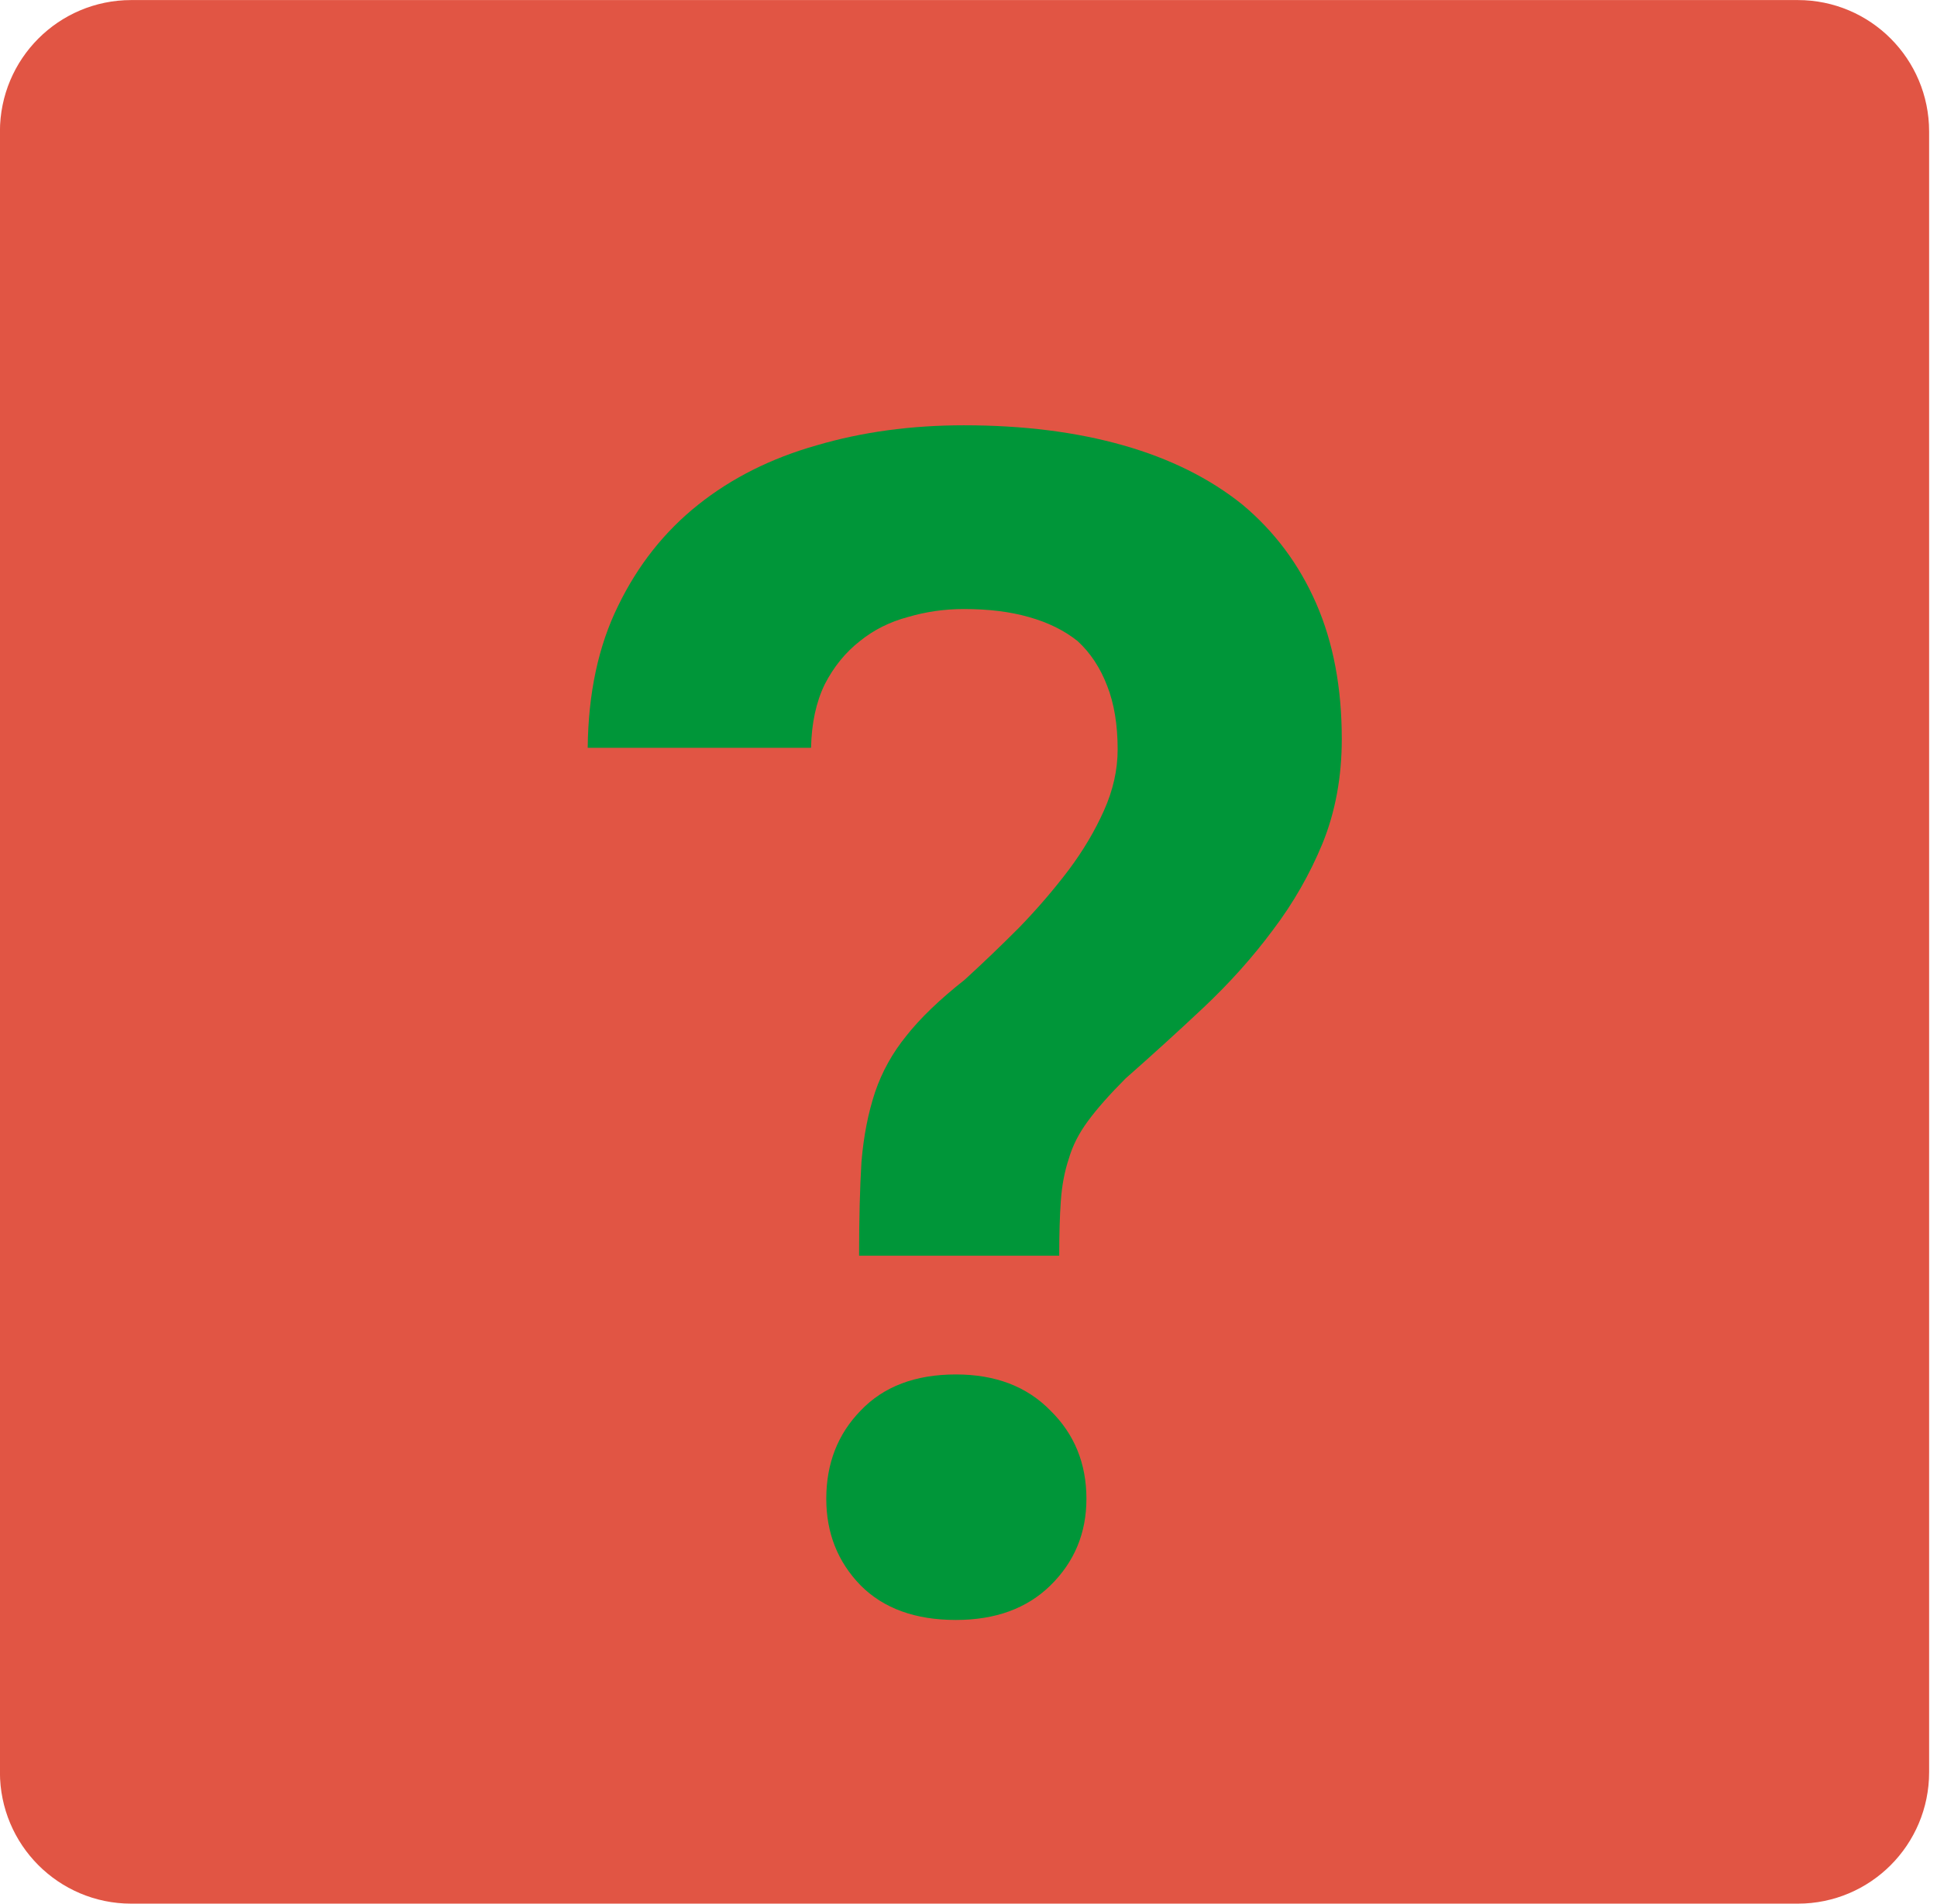 <svg width="59px" height="58px" viewBox="0 0 59 58" fill="none" xmlns="http://www.w3.org/2000/svg" transform="rotate(0) scale(1, 1)">
<path d="M3.995 1.502L54.763 1.502C56.142 1.502 57.26 2.623 57.26 4.005L57.26 53.995C57.26 55.377 56.142 56.498 54.763 56.498L3.995 56.498C2.616 56.498 1.498 55.377 1.498 53.995L1.498 4.005C1.498 2.623 2.616 1.502 3.995 1.502Z" fill="#e15544" stroke="#e15544" stroke-width="3"/>
<path d="M26.167 38.257C26.167 37.133 26.192 36.18 26.24 35.397C26.305 34.615 26.444 33.906 26.655 33.271C26.866 32.651 27.183 32.081 27.606 31.559C28.028 31.022 28.622 30.451 29.386 29.848C29.938 29.343 30.491 28.814 31.044 28.259C31.596 27.689 32.1 27.102 32.556 26.499C32.994 25.913 33.352 25.31 33.628 24.69C33.905 24.071 34.043 23.452 34.043 22.833C34.043 22.083 33.937 21.439 33.726 20.901C33.515 20.347 33.214 19.891 32.824 19.532C32.417 19.207 31.922 18.962 31.336 18.799C30.767 18.636 30.109 18.555 29.361 18.555C28.776 18.555 28.207 18.636 27.654 18.799C27.102 18.946 26.614 19.19 26.192 19.532C25.753 19.875 25.395 20.315 25.119 20.853C24.859 21.39 24.72 22.034 24.704 22.784L17.901 22.784C17.918 21.122 18.226 19.679 18.828 18.457C19.429 17.218 20.242 16.192 21.266 15.377C22.29 14.562 23.493 13.959 24.875 13.568C26.257 13.161 27.752 12.957 29.361 12.957C31.166 12.957 32.783 13.161 34.214 13.568C35.644 13.975 36.855 14.578 37.847 15.377C38.822 16.192 39.57 17.194 40.09 18.384C40.61 19.573 40.87 20.95 40.87 22.515C40.87 23.672 40.675 24.731 40.285 25.693C39.895 26.638 39.391 27.518 38.773 28.333C38.156 29.164 37.448 29.954 36.652 30.704C35.872 31.437 35.083 32.154 34.287 32.855C33.799 33.344 33.417 33.776 33.141 34.151C32.864 34.526 32.669 34.908 32.556 35.3C32.425 35.691 32.344 36.123 32.312 36.595C32.279 37.051 32.263 37.605 32.263 38.257L26.167 38.257ZM25.168 45.664C25.168 44.589 25.517 43.692 26.216 42.975C26.915 42.242 27.882 41.875 29.117 41.875C30.32 41.875 31.279 42.242 31.995 42.975C32.726 43.692 33.092 44.589 33.092 45.664C33.092 46.707 32.726 47.587 31.995 48.304C31.279 49.005 30.32 49.355 29.117 49.355C27.882 49.355 26.915 49.005 26.216 48.304C25.517 47.587 25.168 46.707 25.168 45.664Z" fill="#009639"/>
</svg>